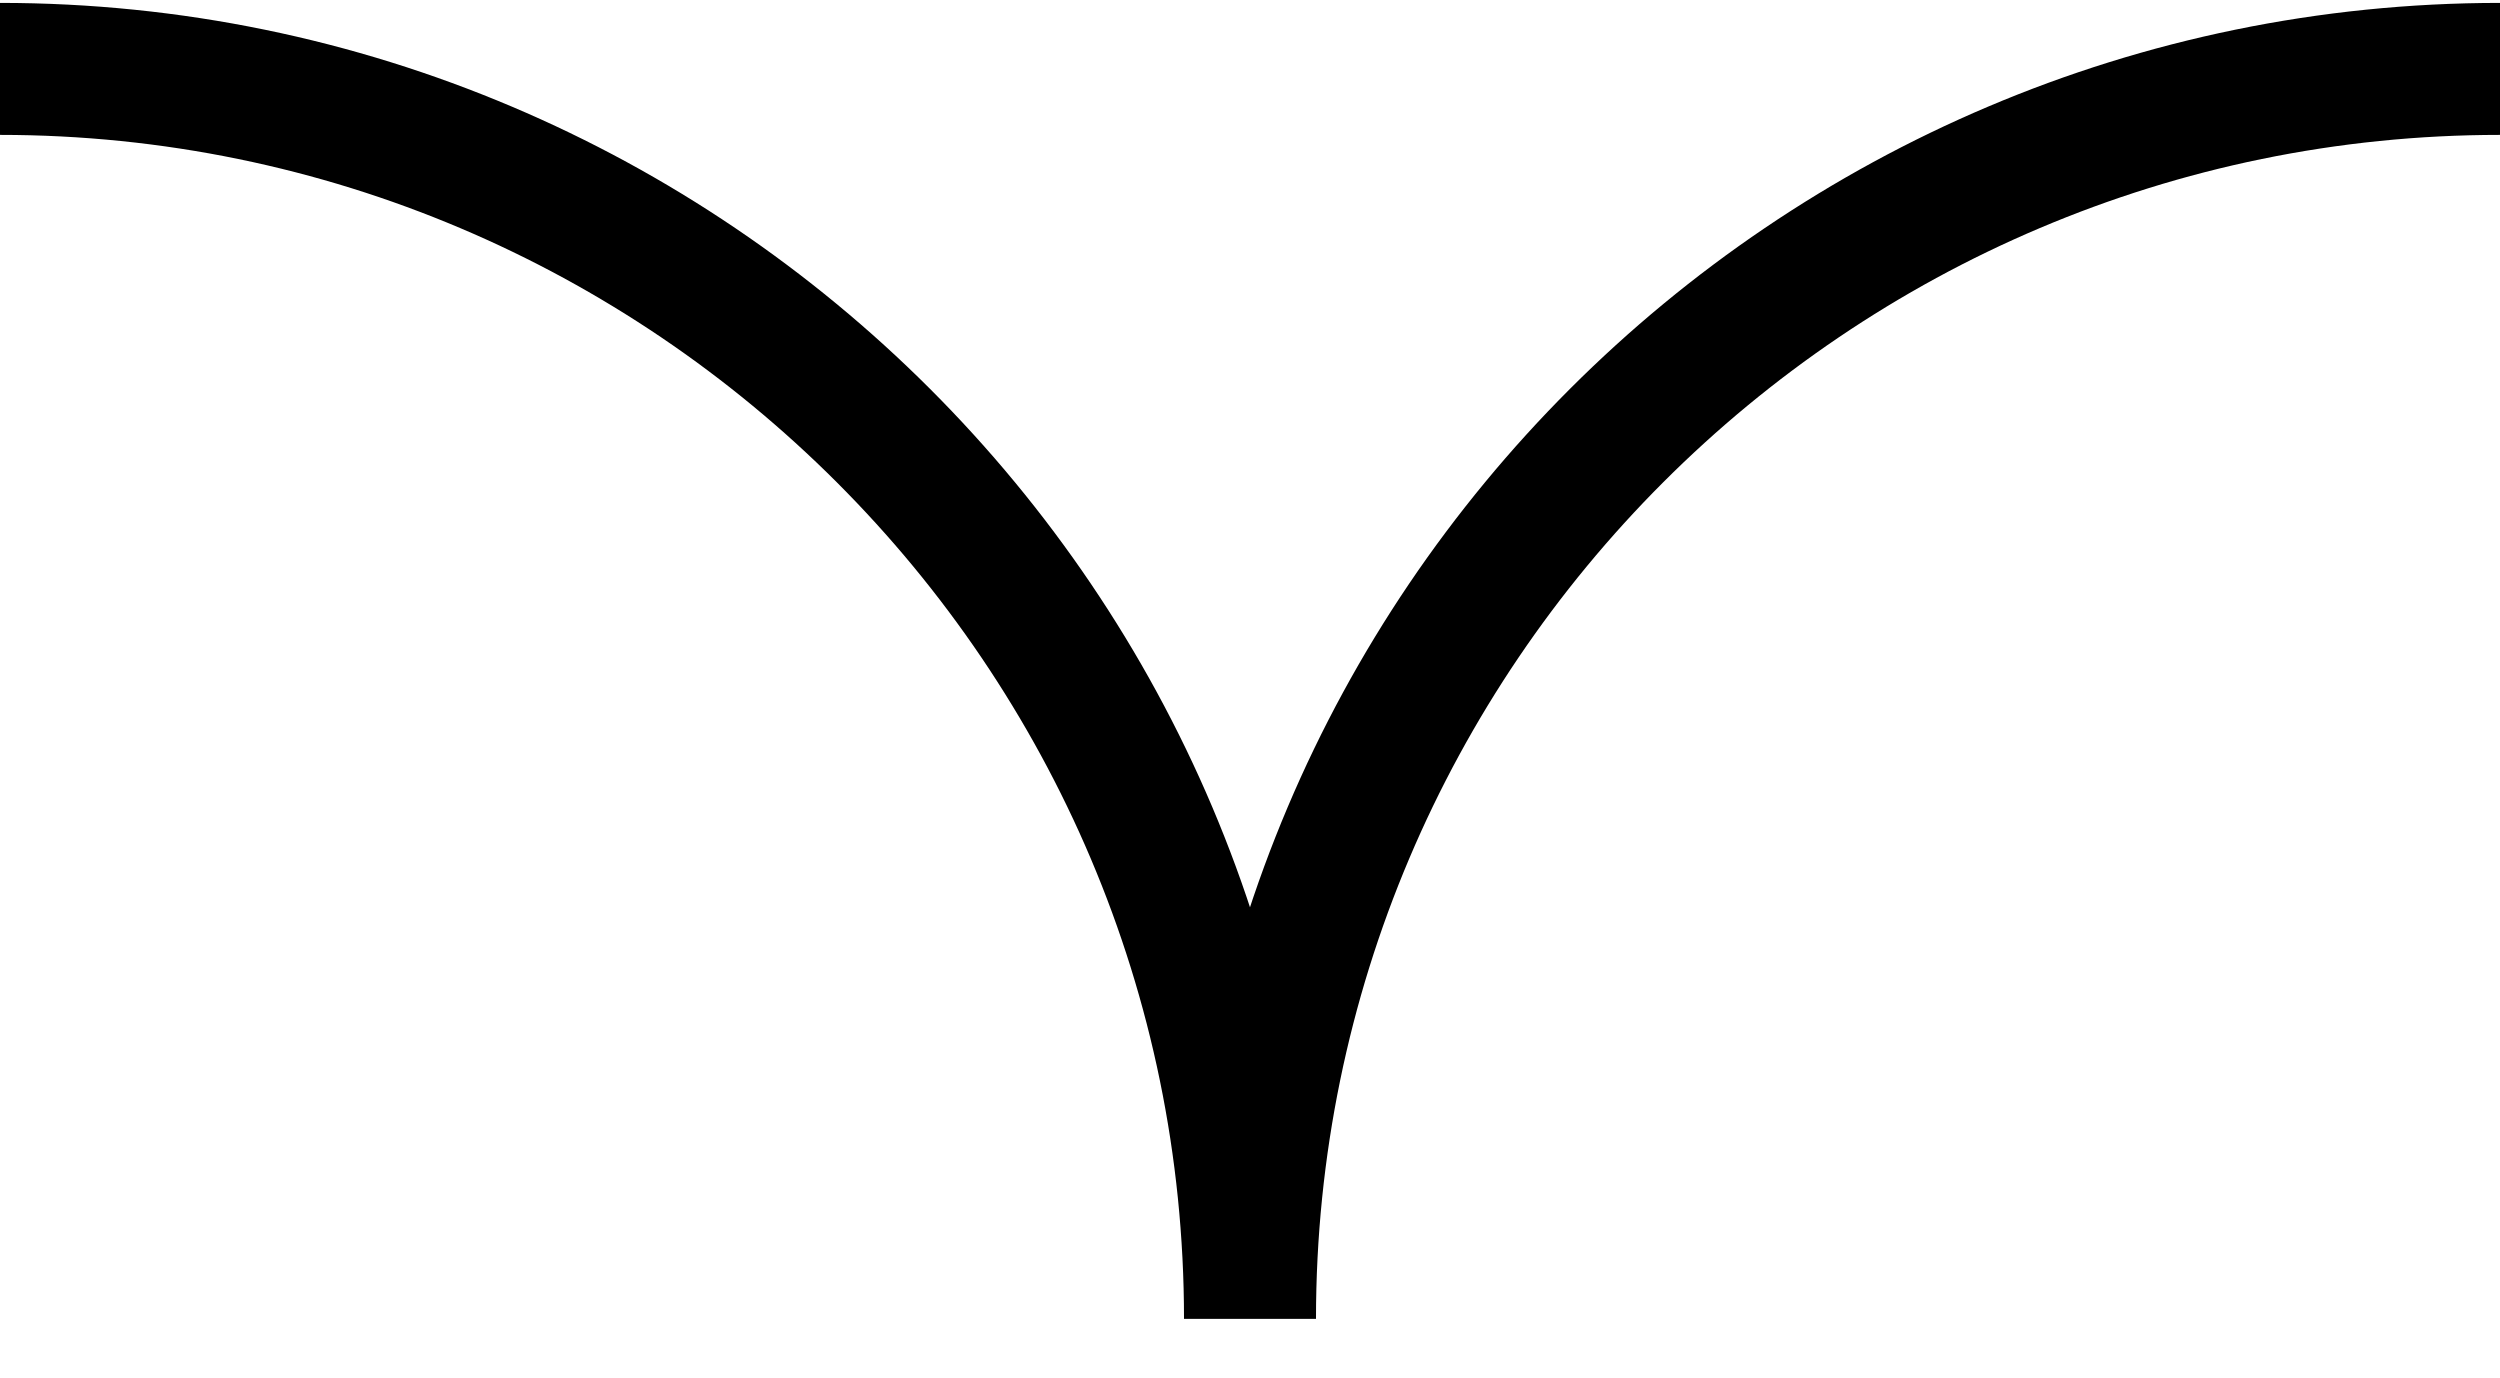 <?xml version="1.0" encoding="UTF-8"?> <!-- Generator: Adobe Illustrator 19.0.0, SVG Export Plug-In . SVG Version: 6.00 Build 0) --> <svg xmlns="http://www.w3.org/2000/svg" xmlns:xlink="http://www.w3.org/1999/xlink" id="Layer_1" x="0px" y="0px" viewBox="0 0 25.4 14" style="enable-background:new 0 0 25.4 14;" xml:space="preserve"> <style type="text/css"> .st0{fill:none;stroke:#000000;stroke-width:1.341;stroke-miterlimit:10;} </style> <path id="XMLID_665_" class="st0" d="M25.4,0.7c-7,0-12.7,5.7-12.7,12.7v0C12.7,6.4,7,0.7,0,0.7"></path> </svg> 